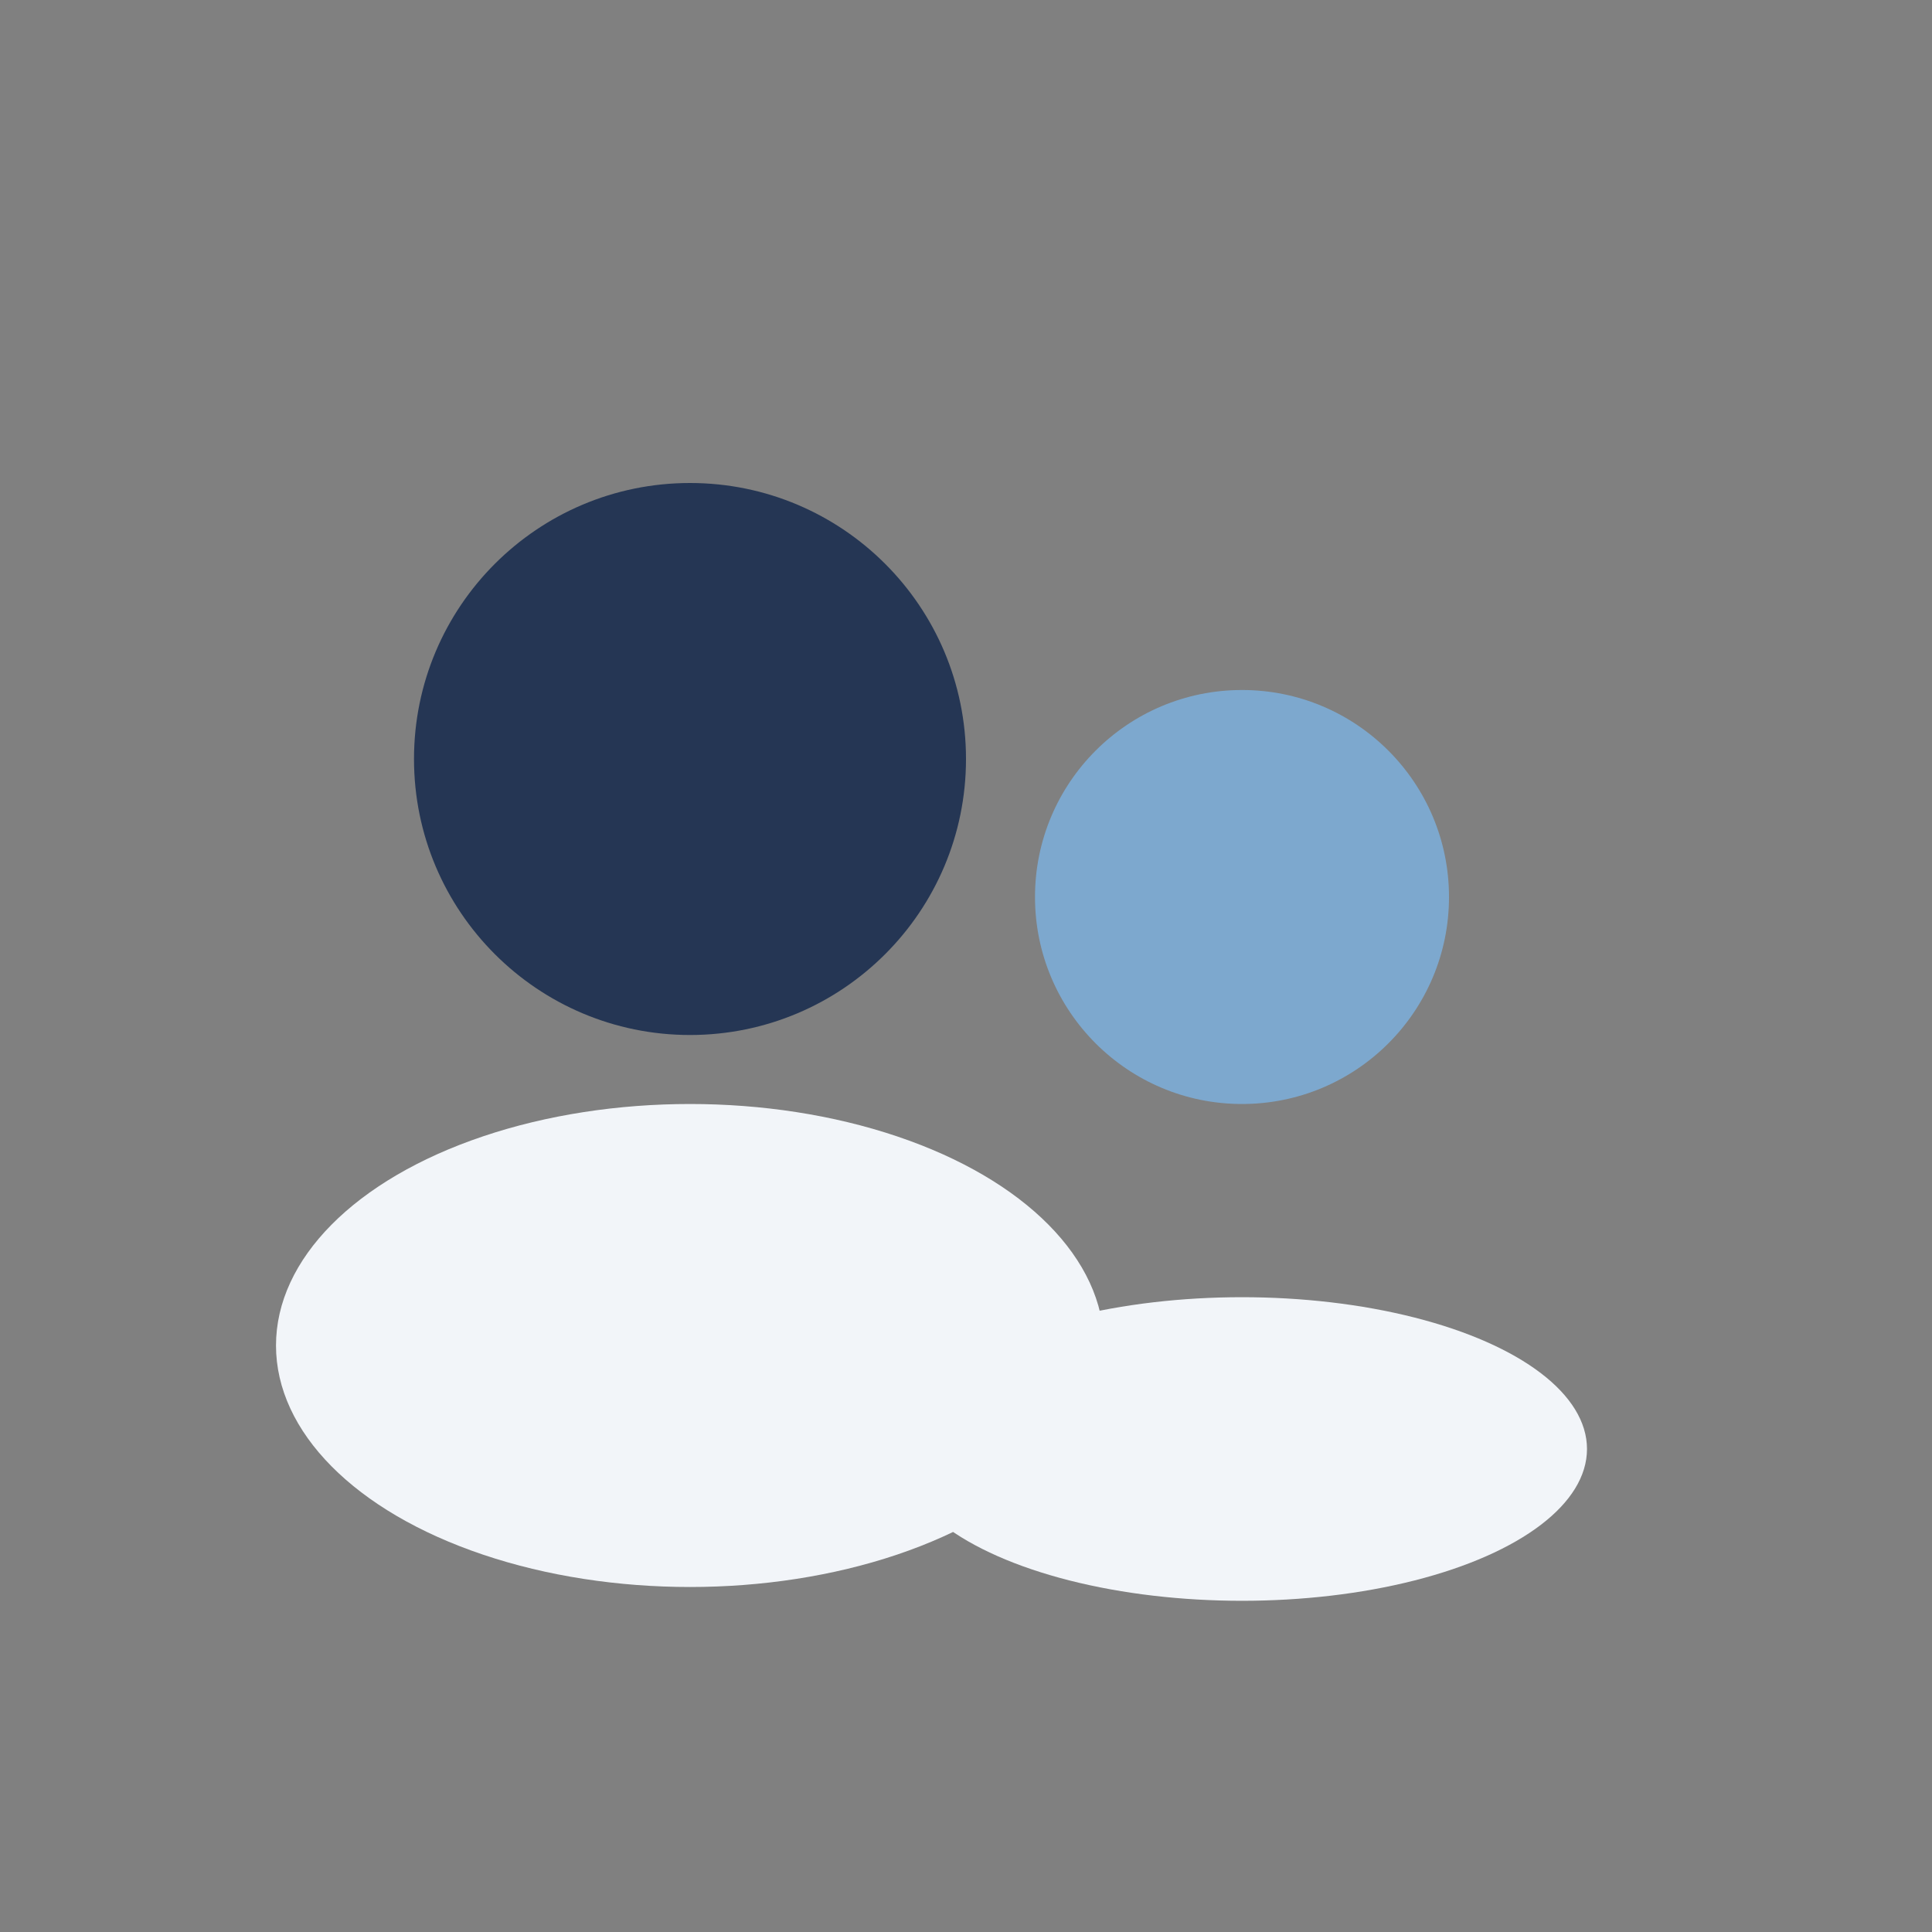 <?xml version="1.0" encoding="UTF-8"?>
<svg xmlns="http://www.w3.org/2000/svg" width="28" height="28" viewBox="0 0 28 28"><rect x="0" y="0" width="28" height="28" fill="#808080" stroke="none"/><circle cx="10" cy="11" r="4" fill="#253654"/><circle cx="18" cy="13" r="3" fill="#7DA8CE"/><ellipse cx="10" cy="19.5" rx="6" ry="3.5" fill="#F2F5F9"/><ellipse cx="18" cy="21" rx="5" ry="2.2" fill="#F2F5F9"/></svg>